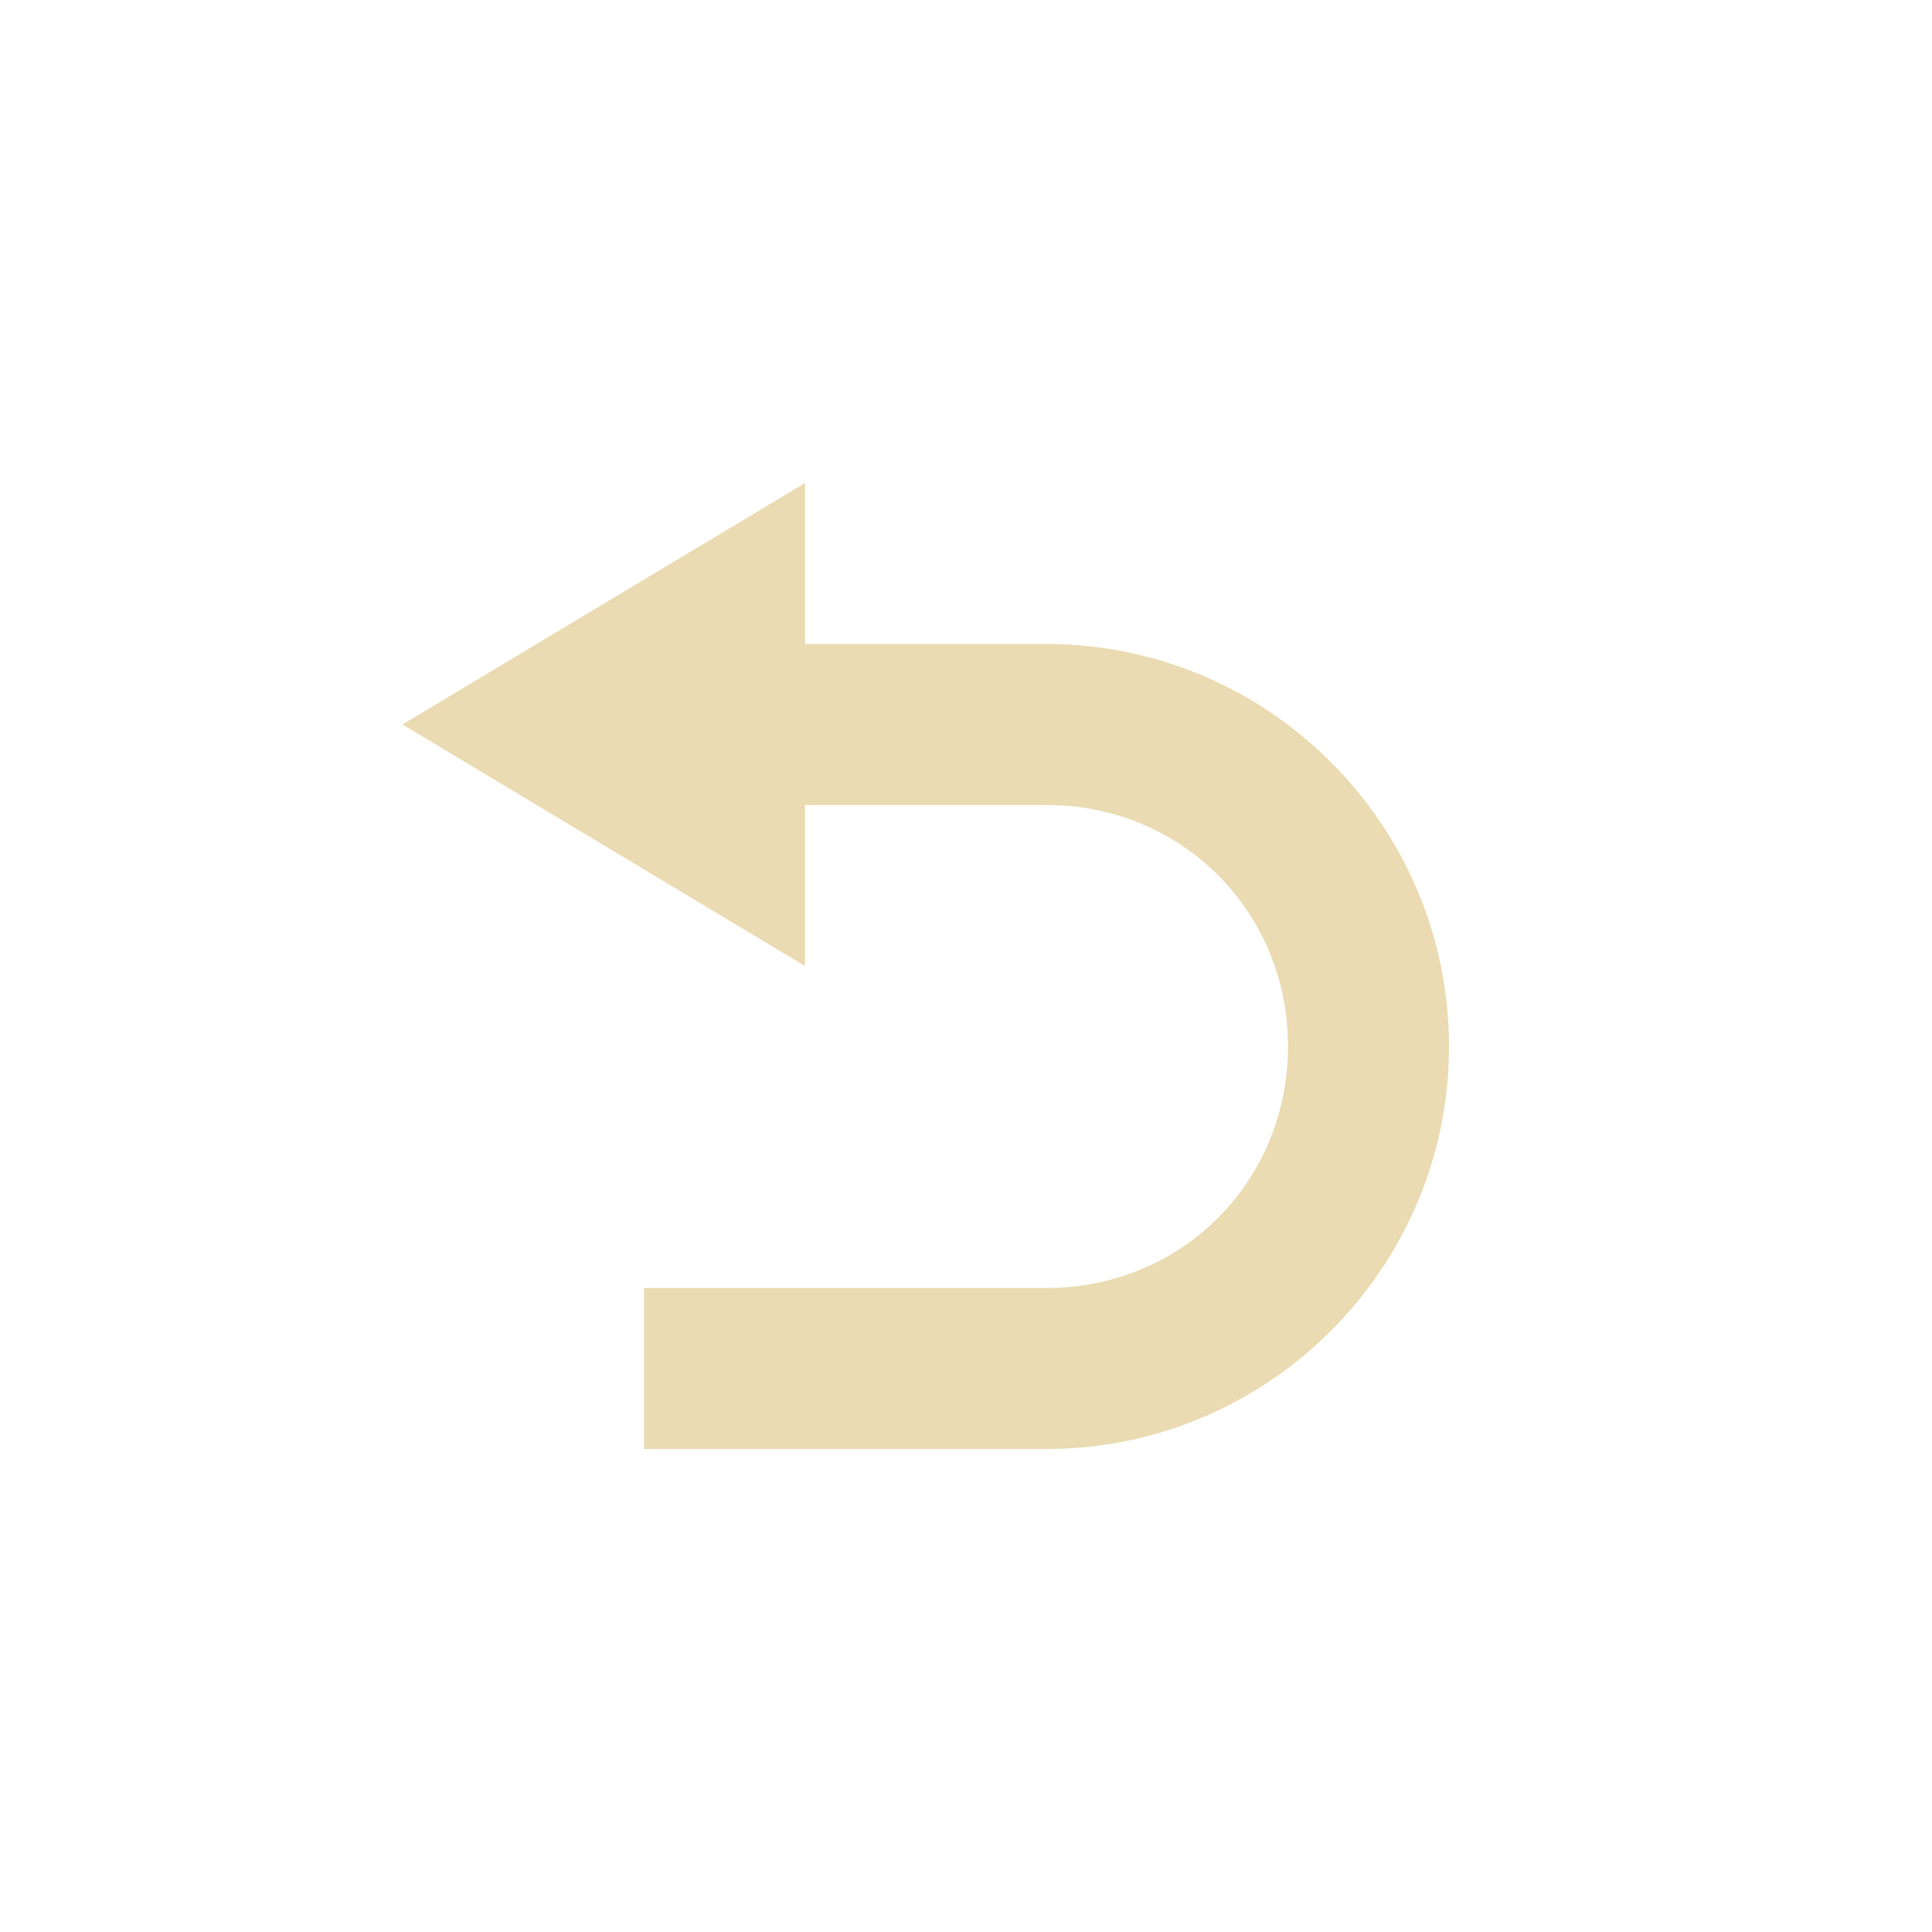 <svg width="24" height="24" version="1.1" viewBox="0 0 24 24" xmlns="http://www.w3.org/2000/svg">
  <defs>
    <style id="current-color-scheme" type="text/css">.ColorScheme-Text { color:#ebdbb2; } .ColorScheme-Highlight { color:#458588; }</style>
  </defs>
  <path class="ColorScheme-Text" d="m10 6v2h3c2.753 0 5 2.247 5 5s-2.247 5-5 5h-5v-2h5c1.679 0 3-1.321 3-3s-1.321-3-3-3h-3v2l-5-3z" fill="currentColor"/>
</svg>
